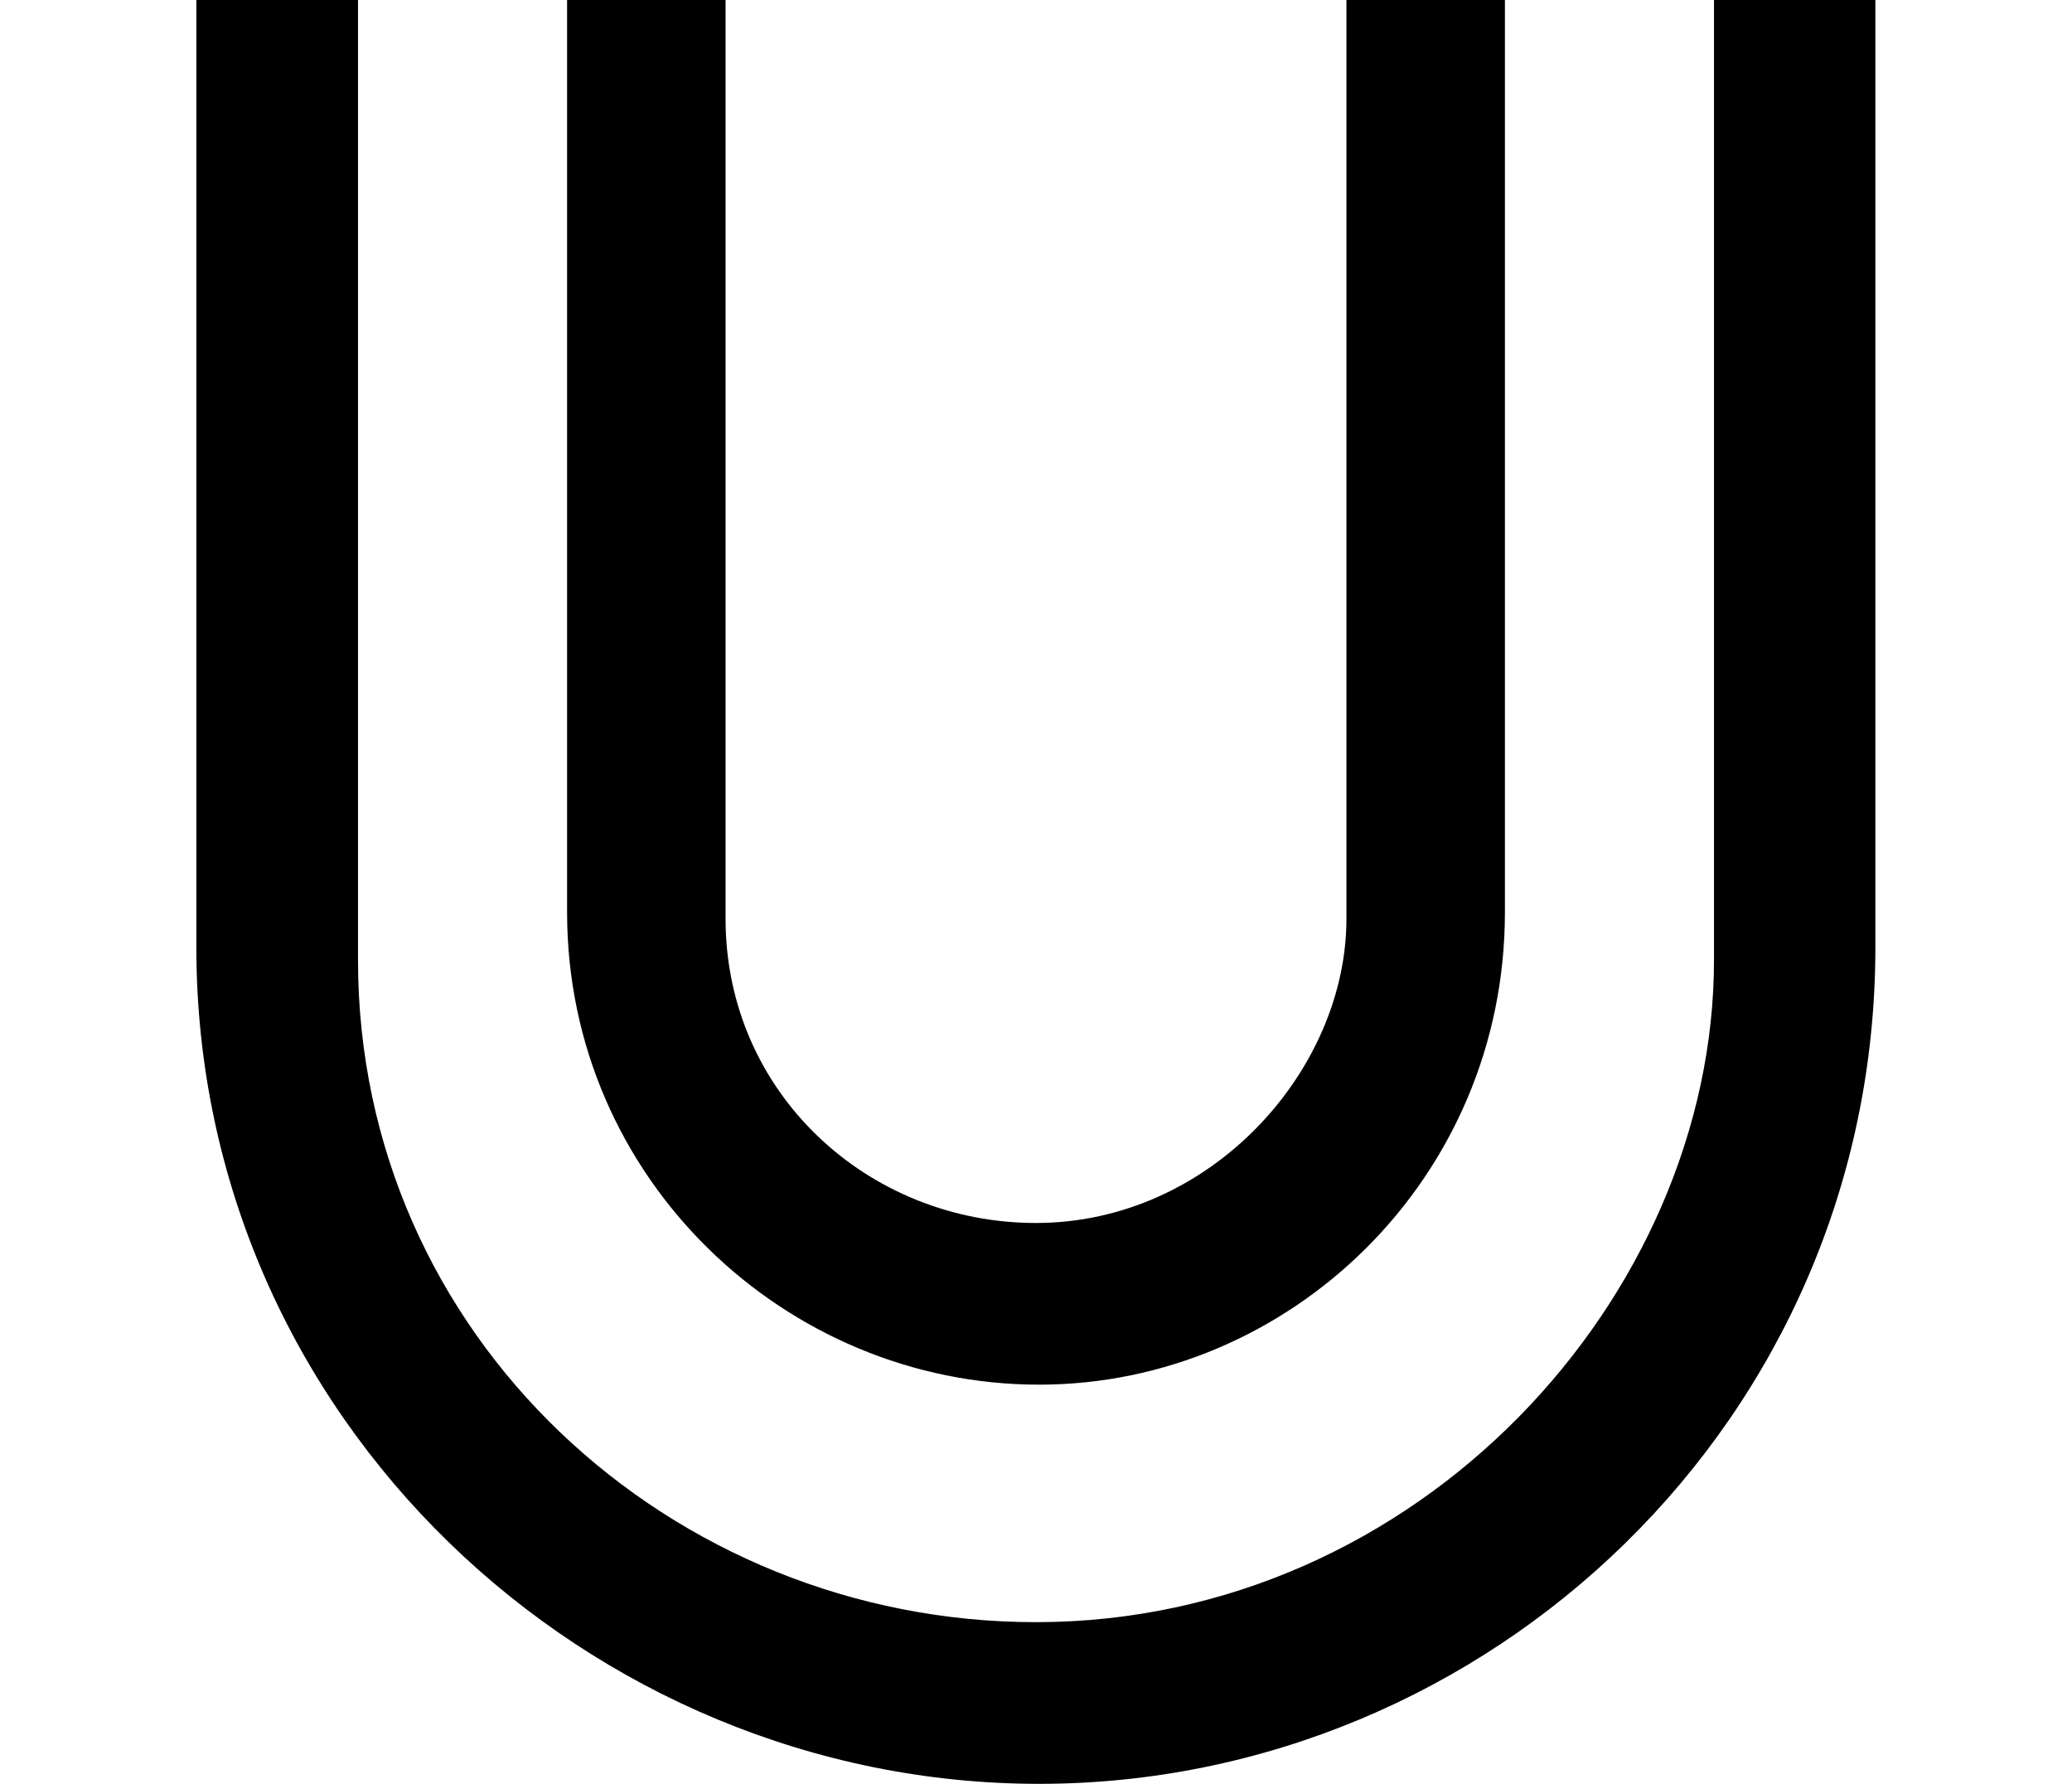 <?xml version='1.0' encoding='UTF-8'?>
<!-- This file was generated by dvisvgm 2.8.2 -->
<svg version='1.1' xmlns='http://www.w3.org/2000/svg' xmlns:xlink='http://www.w3.org/1999/xlink' width='7.819pt' height='6.731pt' viewBox='56.413 59.023 7.819 6.731'>
<defs>
<path id='g0-100' d='M5.679-3.288V-6.85H5.081V-3.264C5.081-2.69 4.567-2.116 3.909-2.116C3.276-2.116 2.738-2.606 2.738-3.264V-6.85H2.14V-3.288C2.14-2.283 2.965-1.506 3.921-1.506C4.866-1.506 5.679-2.283 5.679-3.288ZM7.077-3.156V-6.85H6.468V-3.108C6.468-1.841 5.356-.61 3.909-.61C2.534-.61 1.351-1.686 1.351-3.108V-6.85H.741V-3.156C.741-1.375 2.224 0 3.921 0S7.077-1.375 7.077-3.156Z'/>
</defs>
<g id='page1'>
<use x='56.413' y='65.753' xlink:href='#g0-100'/>
</g>
</svg>
